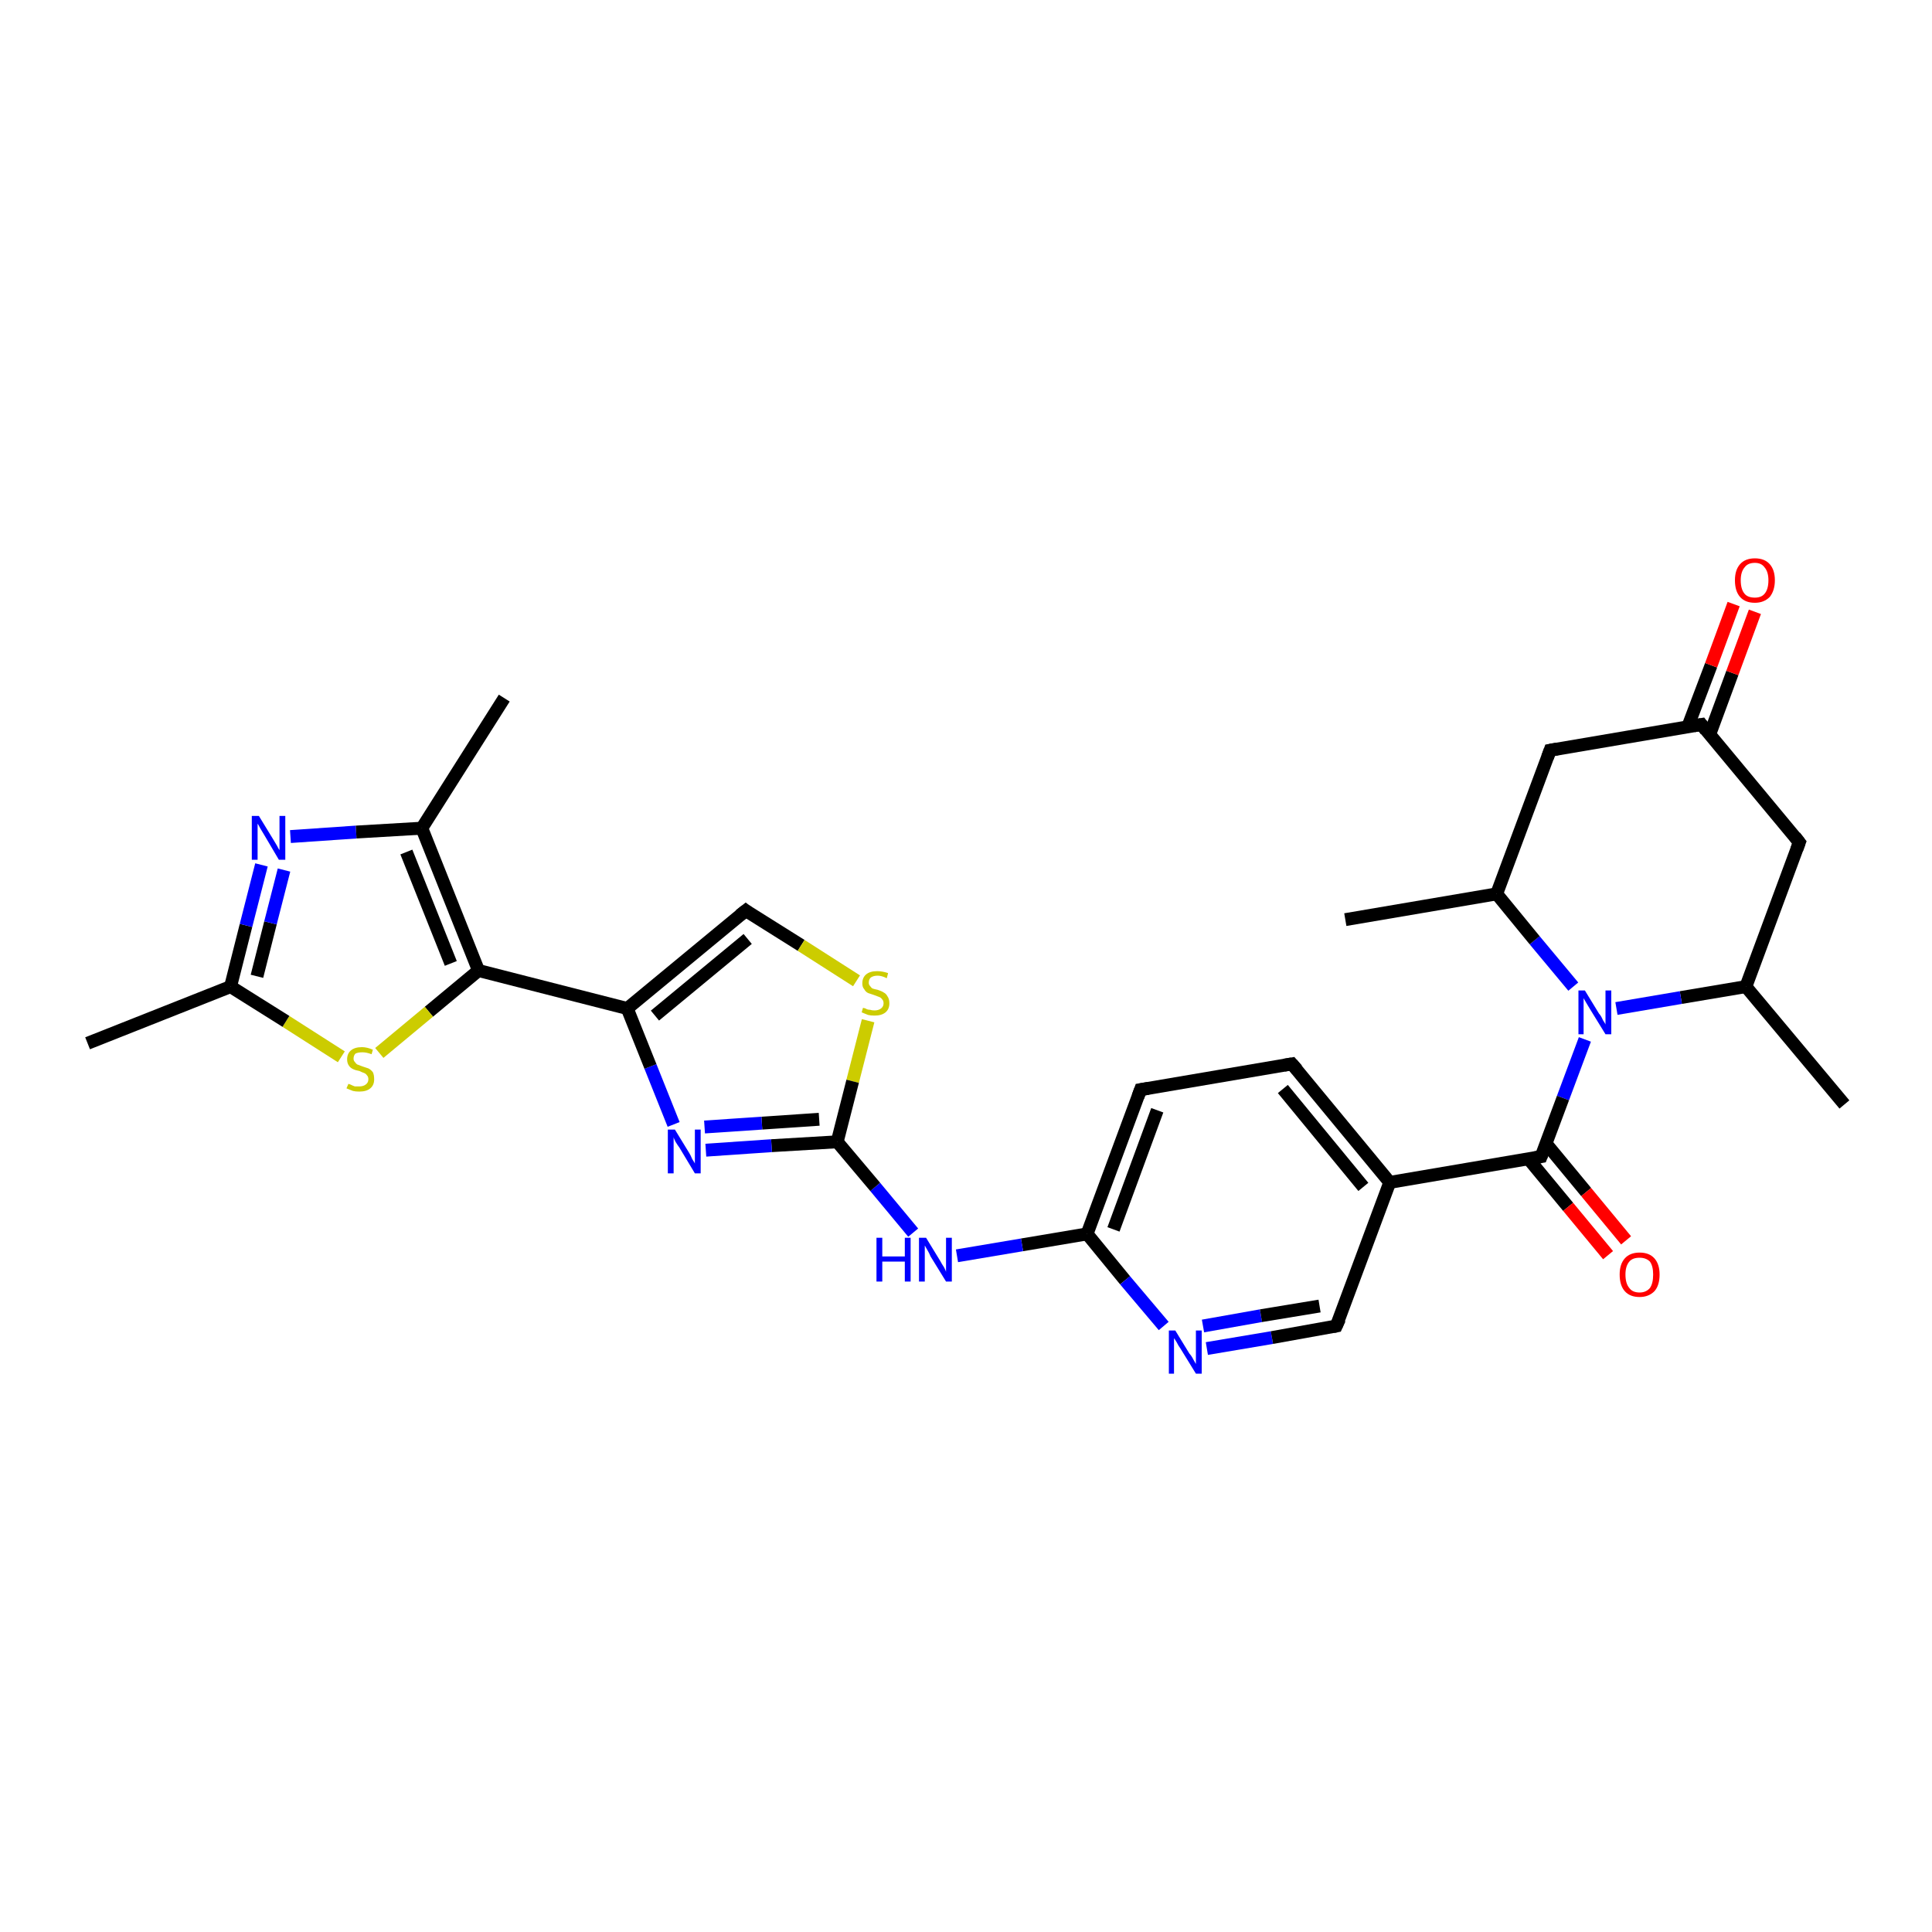 <?xml version='1.0' encoding='iso-8859-1'?>
<svg version='1.1' baseProfile='full'
              xmlns='http://www.w3.org/2000/svg'
                      xmlns:rdkit='http://www.rdkit.org/xml'
                      xmlns:xlink='http://www.w3.org/1999/xlink'
                  xml:space='preserve'
width='300px' height='300px' viewBox='0 0 300 300'>
<!-- END OF HEADER -->
<rect style='opacity:1.0;fill:#FFFFFF;stroke:none' width='300.0' height='300.0' x='0.0' y='0.0'> </rect>
<path class='bond-0 atom-0 atom-1' d='M 208.9,142.8 L 232.4,138.8' style='fill:none;fill-rule:evenodd;stroke:#000000;stroke-width:2.0px;stroke-linecap:butt;stroke-linejoin:miter;stroke-opacity:1' />
<path class='bond-1 atom-1 atom-2' d='M 232.4,138.8 L 240.7,116.5' style='fill:none;fill-rule:evenodd;stroke:#000000;stroke-width:2.0px;stroke-linecap:butt;stroke-linejoin:miter;stroke-opacity:1' />
<path class='bond-2 atom-2 atom-3' d='M 240.7,116.5 L 264.2,112.5' style='fill:none;fill-rule:evenodd;stroke:#000000;stroke-width:2.0px;stroke-linecap:butt;stroke-linejoin:miter;stroke-opacity:1' />
<path class='bond-3 atom-3 atom-4' d='M 265.5,114.0 L 269.0,104.5' style='fill:none;fill-rule:evenodd;stroke:#000000;stroke-width:2.0px;stroke-linecap:butt;stroke-linejoin:miter;stroke-opacity:1' />
<path class='bond-3 atom-3 atom-4' d='M 269.0,104.5 L 272.5,95.0' style='fill:none;fill-rule:evenodd;stroke:#FF0000;stroke-width:2.0px;stroke-linecap:butt;stroke-linejoin:miter;stroke-opacity:1' />
<path class='bond-3 atom-3 atom-4' d='M 262.1,112.8 L 265.7,103.3' style='fill:none;fill-rule:evenodd;stroke:#000000;stroke-width:2.0px;stroke-linecap:butt;stroke-linejoin:miter;stroke-opacity:1' />
<path class='bond-3 atom-3 atom-4' d='M 265.7,103.3 L 269.2,93.8' style='fill:none;fill-rule:evenodd;stroke:#FF0000;stroke-width:2.0px;stroke-linecap:butt;stroke-linejoin:miter;stroke-opacity:1' />
<path class='bond-4 atom-3 atom-5' d='M 264.2,112.5 L 279.4,130.8' style='fill:none;fill-rule:evenodd;stroke:#000000;stroke-width:2.0px;stroke-linecap:butt;stroke-linejoin:miter;stroke-opacity:1' />
<path class='bond-5 atom-5 atom-6' d='M 279.4,130.8 L 271.1,153.2' style='fill:none;fill-rule:evenodd;stroke:#000000;stroke-width:2.0px;stroke-linecap:butt;stroke-linejoin:miter;stroke-opacity:1' />
<path class='bond-6 atom-6 atom-7' d='M 271.1,153.2 L 286.4,171.5' style='fill:none;fill-rule:evenodd;stroke:#000000;stroke-width:2.0px;stroke-linecap:butt;stroke-linejoin:miter;stroke-opacity:1' />
<path class='bond-7 atom-6 atom-8' d='M 271.1,153.2 L 261.0,154.9' style='fill:none;fill-rule:evenodd;stroke:#000000;stroke-width:2.0px;stroke-linecap:butt;stroke-linejoin:miter;stroke-opacity:1' />
<path class='bond-7 atom-6 atom-8' d='M 261.0,154.9 L 251.0,156.6' style='fill:none;fill-rule:evenodd;stroke:#0000FF;stroke-width:2.0px;stroke-linecap:butt;stroke-linejoin:miter;stroke-opacity:1' />
<path class='bond-8 atom-8 atom-9' d='M 246.1,161.4 L 242.7,170.5' style='fill:none;fill-rule:evenodd;stroke:#0000FF;stroke-width:2.0px;stroke-linecap:butt;stroke-linejoin:miter;stroke-opacity:1' />
<path class='bond-8 atom-8 atom-9' d='M 242.7,170.5 L 239.3,179.6' style='fill:none;fill-rule:evenodd;stroke:#000000;stroke-width:2.0px;stroke-linecap:butt;stroke-linejoin:miter;stroke-opacity:1' />
<path class='bond-9 atom-9 atom-10' d='M 237.3,179.9 L 243.5,187.4' style='fill:none;fill-rule:evenodd;stroke:#000000;stroke-width:2.0px;stroke-linecap:butt;stroke-linejoin:miter;stroke-opacity:1' />
<path class='bond-9 atom-9 atom-10' d='M 243.5,187.4 L 249.7,194.9' style='fill:none;fill-rule:evenodd;stroke:#FF0000;stroke-width:2.0px;stroke-linecap:butt;stroke-linejoin:miter;stroke-opacity:1' />
<path class='bond-9 atom-9 atom-10' d='M 240.1,177.6 L 246.3,185.1' style='fill:none;fill-rule:evenodd;stroke:#000000;stroke-width:2.0px;stroke-linecap:butt;stroke-linejoin:miter;stroke-opacity:1' />
<path class='bond-9 atom-9 atom-10' d='M 246.3,185.1 L 252.5,192.6' style='fill:none;fill-rule:evenodd;stroke:#FF0000;stroke-width:2.0px;stroke-linecap:butt;stroke-linejoin:miter;stroke-opacity:1' />
<path class='bond-10 atom-9 atom-11' d='M 239.3,179.6 L 215.8,183.6' style='fill:none;fill-rule:evenodd;stroke:#000000;stroke-width:2.0px;stroke-linecap:butt;stroke-linejoin:miter;stroke-opacity:1' />
<path class='bond-11 atom-11 atom-12' d='M 215.8,183.6 L 200.6,165.2' style='fill:none;fill-rule:evenodd;stroke:#000000;stroke-width:2.0px;stroke-linecap:butt;stroke-linejoin:miter;stroke-opacity:1' />
<path class='bond-11 atom-11 atom-12' d='M 211.7,184.3 L 199.2,169.1' style='fill:none;fill-rule:evenodd;stroke:#000000;stroke-width:2.0px;stroke-linecap:butt;stroke-linejoin:miter;stroke-opacity:1' />
<path class='bond-12 atom-12 atom-13' d='M 200.6,165.2 L 177.1,169.2' style='fill:none;fill-rule:evenodd;stroke:#000000;stroke-width:2.0px;stroke-linecap:butt;stroke-linejoin:miter;stroke-opacity:1' />
<path class='bond-13 atom-13 atom-14' d='M 177.1,169.2 L 168.8,191.6' style='fill:none;fill-rule:evenodd;stroke:#000000;stroke-width:2.0px;stroke-linecap:butt;stroke-linejoin:miter;stroke-opacity:1' />
<path class='bond-13 atom-13 atom-14' d='M 179.7,172.4 L 172.9,190.9' style='fill:none;fill-rule:evenodd;stroke:#000000;stroke-width:2.0px;stroke-linecap:butt;stroke-linejoin:miter;stroke-opacity:1' />
<path class='bond-14 atom-14 atom-15' d='M 168.8,191.6 L 158.7,193.3' style='fill:none;fill-rule:evenodd;stroke:#000000;stroke-width:2.0px;stroke-linecap:butt;stroke-linejoin:miter;stroke-opacity:1' />
<path class='bond-14 atom-14 atom-15' d='M 158.7,193.3 L 148.6,195.0' style='fill:none;fill-rule:evenodd;stroke:#0000FF;stroke-width:2.0px;stroke-linecap:butt;stroke-linejoin:miter;stroke-opacity:1' />
<path class='bond-15 atom-15 atom-16' d='M 141.8,191.4 L 135.9,184.3' style='fill:none;fill-rule:evenodd;stroke:#0000FF;stroke-width:2.0px;stroke-linecap:butt;stroke-linejoin:miter;stroke-opacity:1' />
<path class='bond-15 atom-15 atom-16' d='M 135.9,184.3 L 130.0,177.3' style='fill:none;fill-rule:evenodd;stroke:#000000;stroke-width:2.0px;stroke-linecap:butt;stroke-linejoin:miter;stroke-opacity:1' />
<path class='bond-16 atom-16 atom-17' d='M 130.0,177.3 L 119.8,177.9' style='fill:none;fill-rule:evenodd;stroke:#000000;stroke-width:2.0px;stroke-linecap:butt;stroke-linejoin:miter;stroke-opacity:1' />
<path class='bond-16 atom-16 atom-17' d='M 119.8,177.9 L 109.6,178.6' style='fill:none;fill-rule:evenodd;stroke:#0000FF;stroke-width:2.0px;stroke-linecap:butt;stroke-linejoin:miter;stroke-opacity:1' />
<path class='bond-16 atom-16 atom-17' d='M 127.2,173.8 L 118.3,174.4' style='fill:none;fill-rule:evenodd;stroke:#000000;stroke-width:2.0px;stroke-linecap:butt;stroke-linejoin:miter;stroke-opacity:1' />
<path class='bond-16 atom-16 atom-17' d='M 118.3,174.4 L 109.4,175.0' style='fill:none;fill-rule:evenodd;stroke:#0000FF;stroke-width:2.0px;stroke-linecap:butt;stroke-linejoin:miter;stroke-opacity:1' />
<path class='bond-17 atom-17 atom-18' d='M 104.6,174.6 L 101.0,165.6' style='fill:none;fill-rule:evenodd;stroke:#0000FF;stroke-width:2.0px;stroke-linecap:butt;stroke-linejoin:miter;stroke-opacity:1' />
<path class='bond-17 atom-17 atom-18' d='M 101.0,165.6 L 97.4,156.6' style='fill:none;fill-rule:evenodd;stroke:#000000;stroke-width:2.0px;stroke-linecap:butt;stroke-linejoin:miter;stroke-opacity:1' />
<path class='bond-18 atom-18 atom-19' d='M 97.4,156.6 L 115.8,141.4' style='fill:none;fill-rule:evenodd;stroke:#000000;stroke-width:2.0px;stroke-linecap:butt;stroke-linejoin:miter;stroke-opacity:1' />
<path class='bond-18 atom-18 atom-19' d='M 101.7,157.7 L 116.1,145.8' style='fill:none;fill-rule:evenodd;stroke:#000000;stroke-width:2.0px;stroke-linecap:butt;stroke-linejoin:miter;stroke-opacity:1' />
<path class='bond-19 atom-19 atom-20' d='M 115.8,141.4 L 124.4,146.8' style='fill:none;fill-rule:evenodd;stroke:#000000;stroke-width:2.0px;stroke-linecap:butt;stroke-linejoin:miter;stroke-opacity:1' />
<path class='bond-19 atom-19 atom-20' d='M 124.4,146.8 L 133.0,152.3' style='fill:none;fill-rule:evenodd;stroke:#CCCC00;stroke-width:2.0px;stroke-linecap:butt;stroke-linejoin:miter;stroke-opacity:1' />
<path class='bond-20 atom-18 atom-21' d='M 97.4,156.6 L 74.3,150.7' style='fill:none;fill-rule:evenodd;stroke:#000000;stroke-width:2.0px;stroke-linecap:butt;stroke-linejoin:miter;stroke-opacity:1' />
<path class='bond-21 atom-21 atom-22' d='M 74.3,150.7 L 66.6,157.1' style='fill:none;fill-rule:evenodd;stroke:#000000;stroke-width:2.0px;stroke-linecap:butt;stroke-linejoin:miter;stroke-opacity:1' />
<path class='bond-21 atom-21 atom-22' d='M 66.6,157.1 L 58.9,163.5' style='fill:none;fill-rule:evenodd;stroke:#CCCC00;stroke-width:2.0px;stroke-linecap:butt;stroke-linejoin:miter;stroke-opacity:1' />
<path class='bond-22 atom-22 atom-23' d='M 53.0,164.1 L 44.4,158.6' style='fill:none;fill-rule:evenodd;stroke:#CCCC00;stroke-width:2.0px;stroke-linecap:butt;stroke-linejoin:miter;stroke-opacity:1' />
<path class='bond-22 atom-22 atom-23' d='M 44.4,158.6 L 35.8,153.2' style='fill:none;fill-rule:evenodd;stroke:#000000;stroke-width:2.0px;stroke-linecap:butt;stroke-linejoin:miter;stroke-opacity:1' />
<path class='bond-23 atom-23 atom-24' d='M 35.8,153.2 L 13.6,162.0' style='fill:none;fill-rule:evenodd;stroke:#000000;stroke-width:2.0px;stroke-linecap:butt;stroke-linejoin:miter;stroke-opacity:1' />
<path class='bond-24 atom-23 atom-25' d='M 35.8,153.2 L 38.2,143.7' style='fill:none;fill-rule:evenodd;stroke:#000000;stroke-width:2.0px;stroke-linecap:butt;stroke-linejoin:miter;stroke-opacity:1' />
<path class='bond-24 atom-23 atom-25' d='M 38.2,143.7 L 40.6,134.3' style='fill:none;fill-rule:evenodd;stroke:#0000FF;stroke-width:2.0px;stroke-linecap:butt;stroke-linejoin:miter;stroke-opacity:1' />
<path class='bond-24 atom-23 atom-25' d='M 39.9,151.6 L 42.0,143.3' style='fill:none;fill-rule:evenodd;stroke:#000000;stroke-width:2.0px;stroke-linecap:butt;stroke-linejoin:miter;stroke-opacity:1' />
<path class='bond-24 atom-23 atom-25' d='M 42.0,143.3 L 44.1,135.1' style='fill:none;fill-rule:evenodd;stroke:#0000FF;stroke-width:2.0px;stroke-linecap:butt;stroke-linejoin:miter;stroke-opacity:1' />
<path class='bond-25 atom-25 atom-26' d='M 45.1,129.9 L 55.3,129.2' style='fill:none;fill-rule:evenodd;stroke:#0000FF;stroke-width:2.0px;stroke-linecap:butt;stroke-linejoin:miter;stroke-opacity:1' />
<path class='bond-25 atom-25 atom-26' d='M 55.3,129.2 L 65.5,128.6' style='fill:none;fill-rule:evenodd;stroke:#000000;stroke-width:2.0px;stroke-linecap:butt;stroke-linejoin:miter;stroke-opacity:1' />
<path class='bond-26 atom-26 atom-27' d='M 65.5,128.6 L 78.3,108.4' style='fill:none;fill-rule:evenodd;stroke:#000000;stroke-width:2.0px;stroke-linecap:butt;stroke-linejoin:miter;stroke-opacity:1' />
<path class='bond-27 atom-14 atom-28' d='M 168.8,191.6 L 174.7,198.8' style='fill:none;fill-rule:evenodd;stroke:#000000;stroke-width:2.0px;stroke-linecap:butt;stroke-linejoin:miter;stroke-opacity:1' />
<path class='bond-27 atom-14 atom-28' d='M 174.7,198.8 L 180.7,205.9' style='fill:none;fill-rule:evenodd;stroke:#0000FF;stroke-width:2.0px;stroke-linecap:butt;stroke-linejoin:miter;stroke-opacity:1' />
<path class='bond-28 atom-28 atom-29' d='M 187.4,209.4 L 197.5,207.7' style='fill:none;fill-rule:evenodd;stroke:#0000FF;stroke-width:2.0px;stroke-linecap:butt;stroke-linejoin:miter;stroke-opacity:1' />
<path class='bond-28 atom-28 atom-29' d='M 197.5,207.7 L 207.5,205.9' style='fill:none;fill-rule:evenodd;stroke:#000000;stroke-width:2.0px;stroke-linecap:butt;stroke-linejoin:miter;stroke-opacity:1' />
<path class='bond-28 atom-28 atom-29' d='M 186.8,205.9 L 195.8,204.3' style='fill:none;fill-rule:evenodd;stroke:#0000FF;stroke-width:2.0px;stroke-linecap:butt;stroke-linejoin:miter;stroke-opacity:1' />
<path class='bond-28 atom-28 atom-29' d='M 195.8,204.3 L 204.9,202.8' style='fill:none;fill-rule:evenodd;stroke:#000000;stroke-width:2.0px;stroke-linecap:butt;stroke-linejoin:miter;stroke-opacity:1' />
<path class='bond-29 atom-8 atom-1' d='M 244.3,153.2 L 238.3,146.0' style='fill:none;fill-rule:evenodd;stroke:#0000FF;stroke-width:2.0px;stroke-linecap:butt;stroke-linejoin:miter;stroke-opacity:1' />
<path class='bond-29 atom-8 atom-1' d='M 238.3,146.0 L 232.4,138.8' style='fill:none;fill-rule:evenodd;stroke:#000000;stroke-width:2.0px;stroke-linecap:butt;stroke-linejoin:miter;stroke-opacity:1' />
<path class='bond-30 atom-29 atom-11' d='M 207.5,205.9 L 215.8,183.6' style='fill:none;fill-rule:evenodd;stroke:#000000;stroke-width:2.0px;stroke-linecap:butt;stroke-linejoin:miter;stroke-opacity:1' />
<path class='bond-31 atom-20 atom-16' d='M 134.8,158.5 L 132.4,167.9' style='fill:none;fill-rule:evenodd;stroke:#CCCC00;stroke-width:2.0px;stroke-linecap:butt;stroke-linejoin:miter;stroke-opacity:1' />
<path class='bond-31 atom-20 atom-16' d='M 132.4,167.9 L 130.0,177.3' style='fill:none;fill-rule:evenodd;stroke:#000000;stroke-width:2.0px;stroke-linecap:butt;stroke-linejoin:miter;stroke-opacity:1' />
<path class='bond-32 atom-26 atom-21' d='M 65.5,128.6 L 74.3,150.7' style='fill:none;fill-rule:evenodd;stroke:#000000;stroke-width:2.0px;stroke-linecap:butt;stroke-linejoin:miter;stroke-opacity:1' />
<path class='bond-32 atom-26 atom-21' d='M 63.1,132.3 L 70.0,149.6' style='fill:none;fill-rule:evenodd;stroke:#000000;stroke-width:2.0px;stroke-linecap:butt;stroke-linejoin:miter;stroke-opacity:1' />
<path d='M 240.3,117.6 L 240.7,116.5 L 241.8,116.3' style='fill:none;stroke:#000000;stroke-width:2.0px;stroke-linecap:butt;stroke-linejoin:miter;stroke-opacity:1;' />
<path d='M 263.0,112.7 L 264.2,112.5 L 264.9,113.4' style='fill:none;stroke:#000000;stroke-width:2.0px;stroke-linecap:butt;stroke-linejoin:miter;stroke-opacity:1;' />
<path d='M 278.7,129.9 L 279.4,130.8 L 279.0,131.9' style='fill:none;stroke:#000000;stroke-width:2.0px;stroke-linecap:butt;stroke-linejoin:miter;stroke-opacity:1;' />
<path d='M 239.5,179.1 L 239.3,179.6 L 238.2,179.8' style='fill:none;stroke:#000000;stroke-width:2.0px;stroke-linecap:butt;stroke-linejoin:miter;stroke-opacity:1;' />
<path d='M 201.4,166.1 L 200.6,165.2 L 199.4,165.4' style='fill:none;stroke:#000000;stroke-width:2.0px;stroke-linecap:butt;stroke-linejoin:miter;stroke-opacity:1;' />
<path d='M 178.3,169.0 L 177.1,169.2 L 176.7,170.3' style='fill:none;stroke:#000000;stroke-width:2.0px;stroke-linecap:butt;stroke-linejoin:miter;stroke-opacity:1;' />
<path d='M 114.9,142.1 L 115.8,141.4 L 116.2,141.7' style='fill:none;stroke:#000000;stroke-width:2.0px;stroke-linecap:butt;stroke-linejoin:miter;stroke-opacity:1;' />
<path d='M 207.0,206.0 L 207.5,205.9 L 208.0,204.8' style='fill:none;stroke:#000000;stroke-width:2.0px;stroke-linecap:butt;stroke-linejoin:miter;stroke-opacity:1;' />
<path class='atom-4' d='M 269.4 90.1
Q 269.4 88.5, 270.2 87.6
Q 271.0 86.7, 272.5 86.7
Q 274.0 86.7, 274.8 87.6
Q 275.6 88.5, 275.6 90.1
Q 275.6 91.7, 274.8 92.7
Q 273.9 93.6, 272.5 93.6
Q 271.0 93.6, 270.2 92.7
Q 269.4 91.8, 269.4 90.1
M 272.5 92.8
Q 273.5 92.8, 274.0 92.2
Q 274.6 91.5, 274.6 90.1
Q 274.6 88.8, 274.0 88.1
Q 273.5 87.4, 272.5 87.4
Q 271.4 87.4, 270.9 88.1
Q 270.3 88.8, 270.3 90.1
Q 270.3 91.5, 270.9 92.2
Q 271.4 92.8, 272.5 92.8
' fill='#FF0000'/>
<path class='atom-8' d='M 246.1 153.8
L 248.3 157.4
Q 248.6 157.7, 248.9 158.4
Q 249.3 159.0, 249.3 159.1
L 249.3 153.8
L 250.2 153.8
L 250.2 160.6
L 249.3 160.6
L 246.9 156.7
Q 246.6 156.2, 246.3 155.7
Q 246.0 155.2, 245.9 155.0
L 245.9 160.6
L 245.1 160.6
L 245.1 153.8
L 246.1 153.8
' fill='#0000FF'/>
<path class='atom-10' d='M 251.5 197.9
Q 251.5 196.3, 252.3 195.4
Q 253.1 194.5, 254.6 194.5
Q 256.1 194.5, 256.9 195.4
Q 257.7 196.3, 257.7 197.9
Q 257.7 199.6, 256.9 200.5
Q 256.0 201.4, 254.6 201.4
Q 253.1 201.4, 252.3 200.5
Q 251.5 199.6, 251.5 197.9
M 254.6 200.7
Q 255.6 200.7, 256.2 200.0
Q 256.7 199.3, 256.7 197.9
Q 256.7 196.6, 256.2 195.9
Q 255.6 195.3, 254.6 195.3
Q 253.5 195.3, 253.0 195.9
Q 252.4 196.6, 252.4 197.9
Q 252.4 199.3, 253.0 200.0
Q 253.5 200.7, 254.6 200.7
' fill='#FF0000'/>
<path class='atom-15' d='M 136.1 192.2
L 137.0 192.2
L 137.0 195.1
L 140.5 195.1
L 140.5 192.2
L 141.4 192.2
L 141.4 199.0
L 140.5 199.0
L 140.5 195.9
L 137.0 195.9
L 137.0 199.0
L 136.1 199.0
L 136.1 192.2
' fill='#0000FF'/>
<path class='atom-15' d='M 143.8 192.2
L 146.0 195.8
Q 146.2 196.2, 146.6 196.8
Q 146.9 197.4, 146.9 197.5
L 146.9 192.2
L 147.8 192.2
L 147.8 199.0
L 146.9 199.0
L 144.5 195.1
Q 144.3 194.6, 144.0 194.1
Q 143.7 193.6, 143.6 193.4
L 143.6 199.0
L 142.7 199.0
L 142.7 192.2
L 143.8 192.2
' fill='#0000FF'/>
<path class='atom-17' d='M 104.8 175.4
L 107.0 179.0
Q 107.2 179.3, 107.5 180.0
Q 107.9 180.6, 107.9 180.7
L 107.9 175.4
L 108.8 175.4
L 108.8 182.2
L 107.9 182.2
L 105.5 178.2
Q 105.2 177.8, 104.9 177.3
Q 104.6 176.7, 104.6 176.6
L 104.6 182.2
L 103.7 182.2
L 103.7 175.4
L 104.8 175.4
' fill='#0000FF'/>
<path class='atom-20' d='M 134.0 156.5
Q 134.1 156.5, 134.4 156.6
Q 134.7 156.8, 135.1 156.8
Q 135.4 156.9, 135.8 156.9
Q 136.4 156.9, 136.8 156.6
Q 137.2 156.3, 137.2 155.8
Q 137.2 155.4, 137.0 155.2
Q 136.8 154.9, 136.5 154.8
Q 136.2 154.7, 135.7 154.5
Q 135.1 154.3, 134.8 154.2
Q 134.4 154.0, 134.2 153.6
Q 133.9 153.3, 133.9 152.7
Q 133.9 151.8, 134.5 151.3
Q 135.1 150.8, 136.2 150.8
Q 137.0 150.8, 137.9 151.1
L 137.7 151.9
Q 136.9 151.5, 136.3 151.5
Q 135.6 151.5, 135.2 151.8
Q 134.9 152.1, 134.9 152.6
Q 134.9 152.9, 135.1 153.1
Q 135.3 153.4, 135.5 153.5
Q 135.8 153.6, 136.3 153.7
Q 136.9 153.9, 137.2 154.1
Q 137.6 154.3, 137.8 154.7
Q 138.1 155.1, 138.1 155.8
Q 138.1 156.7, 137.5 157.2
Q 136.9 157.7, 135.8 157.7
Q 135.2 157.7, 134.8 157.6
Q 134.3 157.4, 133.8 157.2
L 134.0 156.5
' fill='#CCCC00'/>
<path class='atom-22' d='M 54.1 168.3
Q 54.1 168.3, 54.4 168.4
Q 54.8 168.6, 55.1 168.7
Q 55.5 168.7, 55.8 168.7
Q 56.4 168.7, 56.8 168.4
Q 57.2 168.1, 57.2 167.6
Q 57.2 167.2, 57.0 167.0
Q 56.8 166.7, 56.5 166.6
Q 56.2 166.5, 55.8 166.3
Q 55.2 166.2, 54.8 166.0
Q 54.4 165.8, 54.2 165.5
Q 53.9 165.1, 53.9 164.5
Q 53.9 163.6, 54.5 163.1
Q 55.1 162.6, 56.2 162.6
Q 57.0 162.6, 57.9 163.0
L 57.7 163.7
Q 56.9 163.4, 56.3 163.4
Q 55.6 163.4, 55.2 163.6
Q 54.9 163.9, 54.9 164.4
Q 54.9 164.7, 55.1 164.9
Q 55.3 165.2, 55.5 165.3
Q 55.8 165.4, 56.3 165.6
Q 56.9 165.8, 57.2 165.9
Q 57.6 166.1, 57.9 166.5
Q 58.1 166.9, 58.1 167.6
Q 58.1 168.5, 57.5 169.0
Q 56.9 169.5, 55.8 169.5
Q 55.2 169.5, 54.8 169.4
Q 54.3 169.2, 53.8 169.0
L 54.1 168.3
' fill='#CCCC00'/>
<path class='atom-25' d='M 40.2 126.7
L 42.4 130.3
Q 42.6 130.6, 43.0 131.3
Q 43.3 131.9, 43.4 132.0
L 43.4 126.7
L 44.3 126.7
L 44.3 133.5
L 43.3 133.5
L 41.0 129.6
Q 40.7 129.1, 40.4 128.6
Q 40.1 128.0, 40.0 127.9
L 40.0 133.5
L 39.1 133.5
L 39.1 126.7
L 40.2 126.7
' fill='#0000FF'/>
<path class='atom-28' d='M 182.5 206.6
L 184.7 210.2
Q 185.0 210.5, 185.3 211.1
Q 185.7 211.8, 185.7 211.8
L 185.7 206.6
L 186.6 206.6
L 186.6 213.3
L 185.7 213.3
L 183.3 209.4
Q 183.0 209.0, 182.7 208.4
Q 182.4 207.9, 182.3 207.8
L 182.3 213.3
L 181.5 213.3
L 181.5 206.6
L 182.5 206.6
' fill='#0000FF'/>
</svg>
